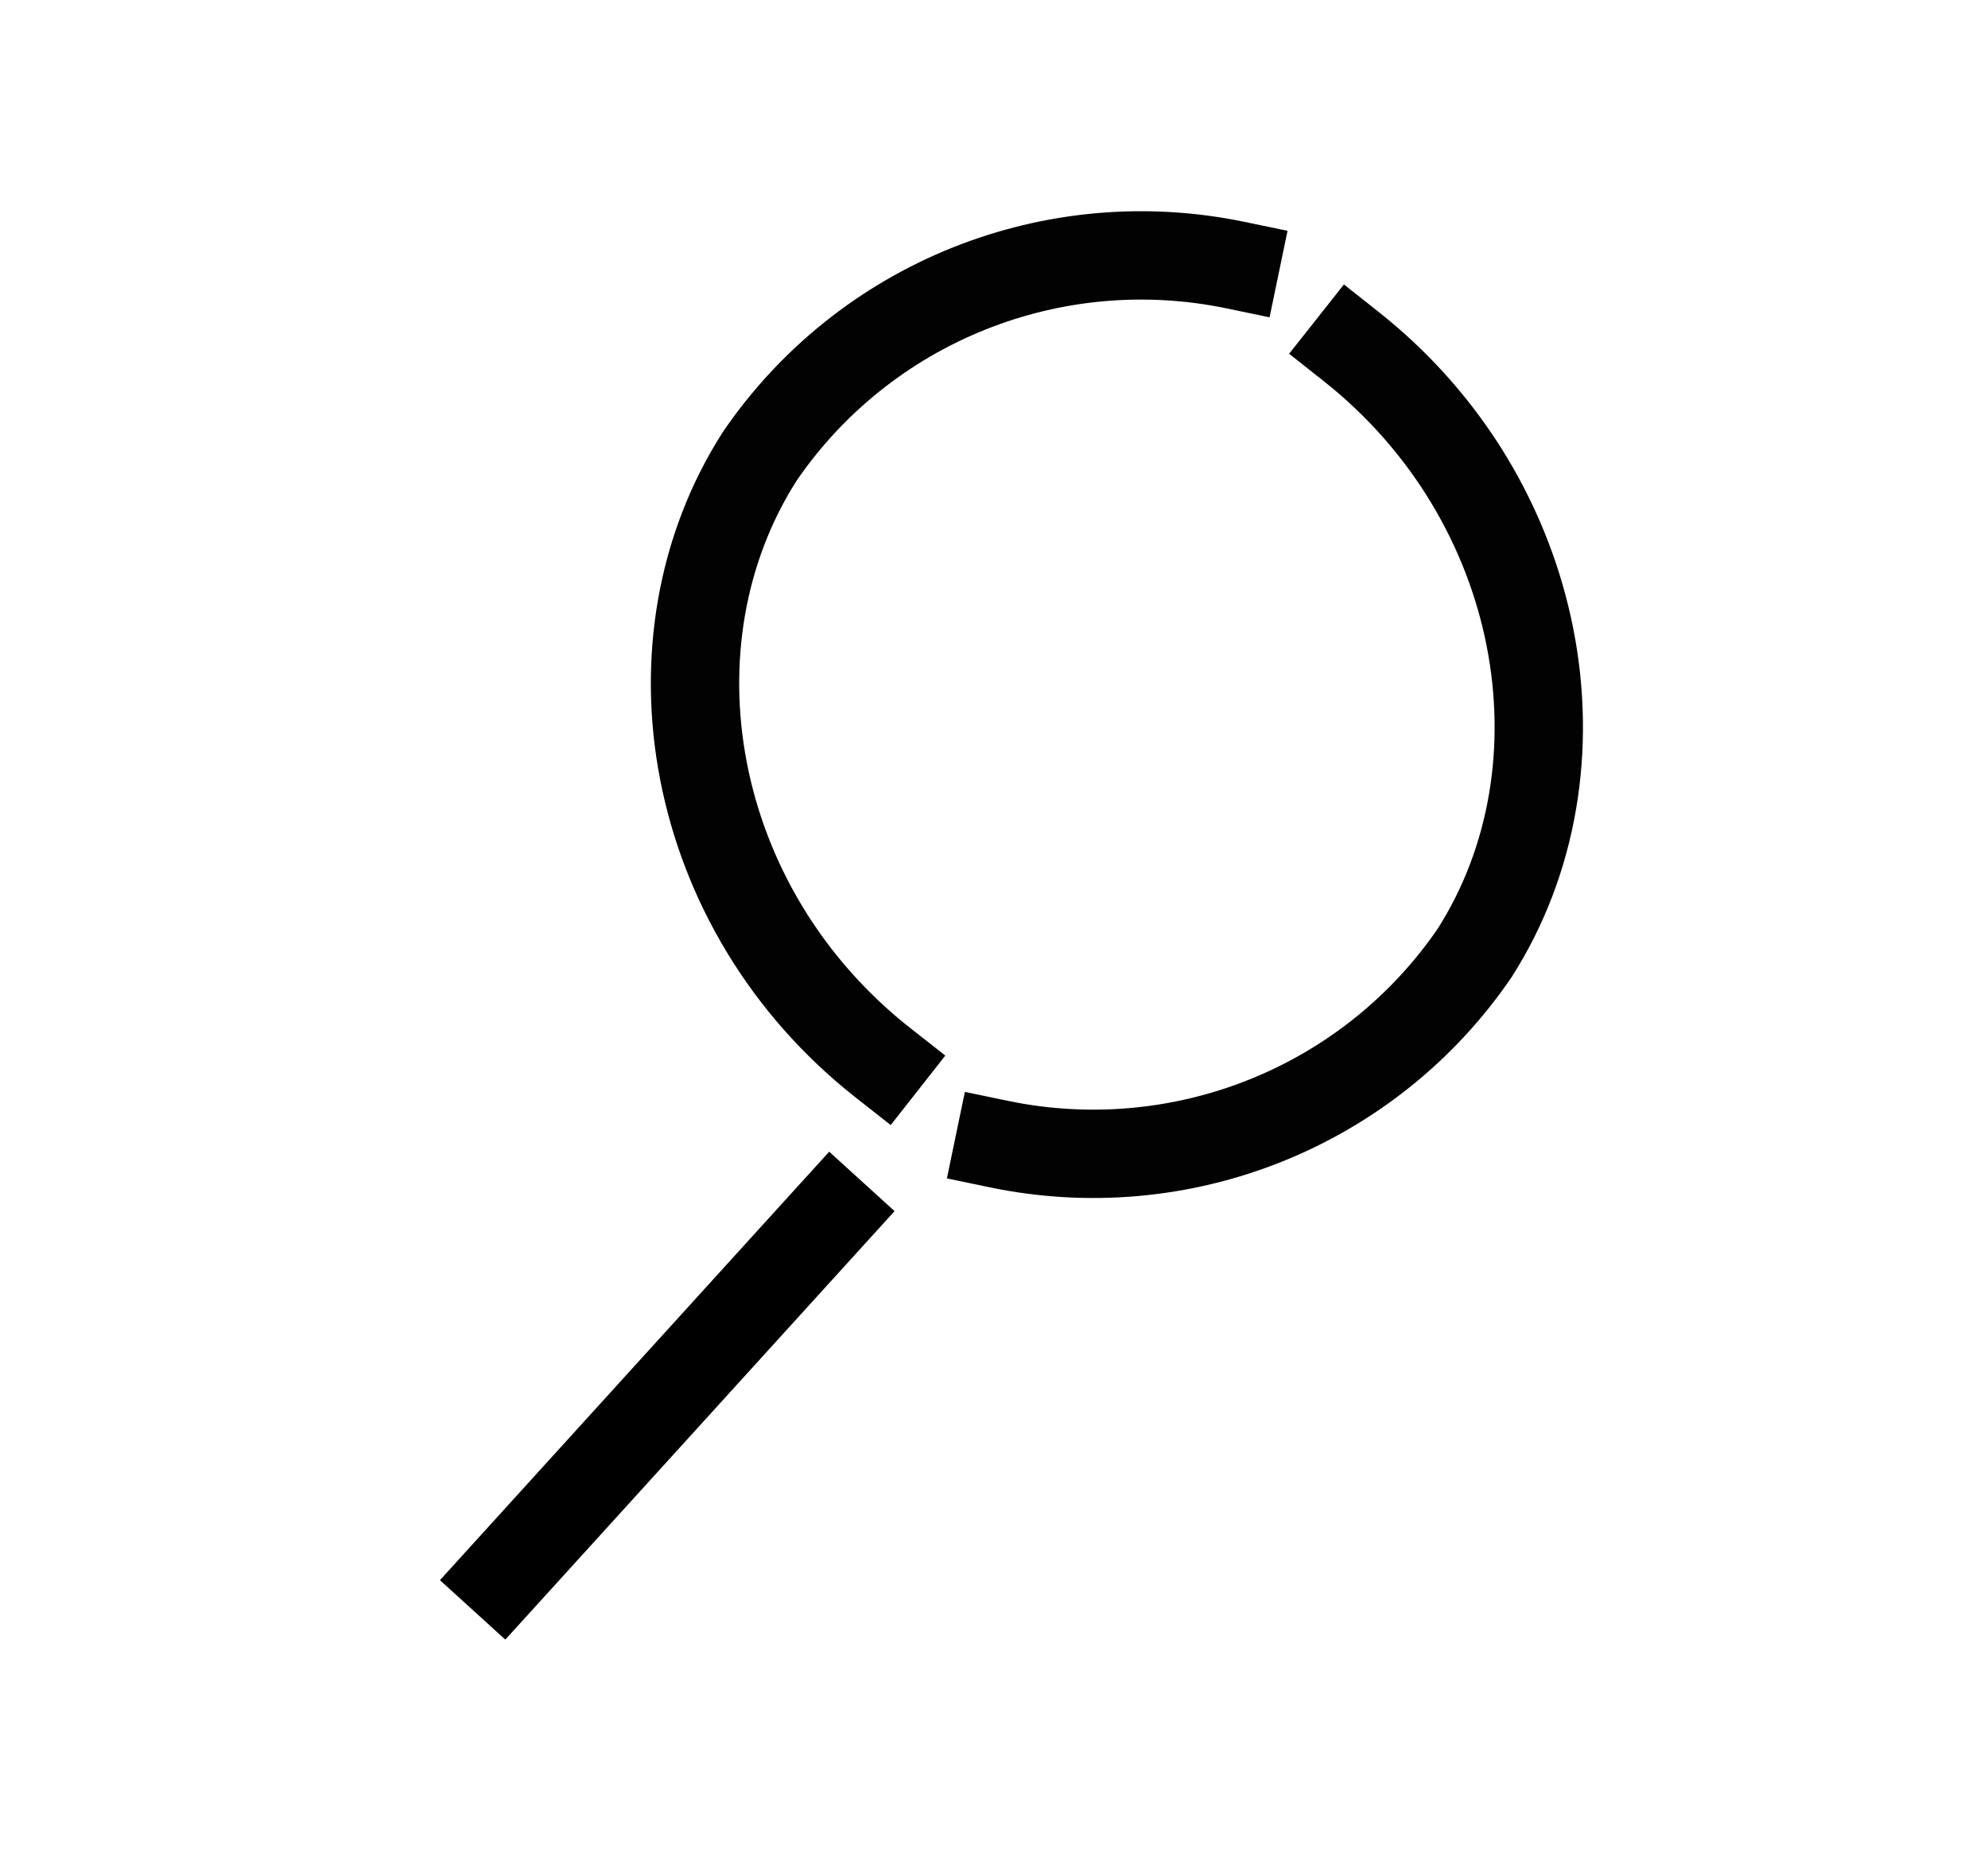 <?xml version="1.0" encoding="UTF-8"?> <svg xmlns="http://www.w3.org/2000/svg" width="50" height="47" viewBox="0 0 50 47" fill="none"><path d="M25.129 28.772C27.376 29.239 29.713 29.031 31.841 28.176C33.97 27.321 35.795 25.856 37.086 23.968C40.063 19.306 38.869 12.579 33.983 8.714" stroke="#020203" stroke-width="2.222" stroke-linecap="square" stroke-linejoin="bevel"></path><path d="M31.069 6.666C28.821 6.199 26.485 6.407 24.357 7.262C22.228 8.117 20.403 9.582 19.112 11.47C16.125 16.132 17.285 22.859 22.215 26.732" stroke="#020203" stroke-width="2.222" stroke-linecap="square" stroke-linejoin="bevel"></path><path d="M21.677 29.709L11.887 40.484" stroke="black" stroke-width="2.222" stroke-linejoin="bevel"></path></svg> 